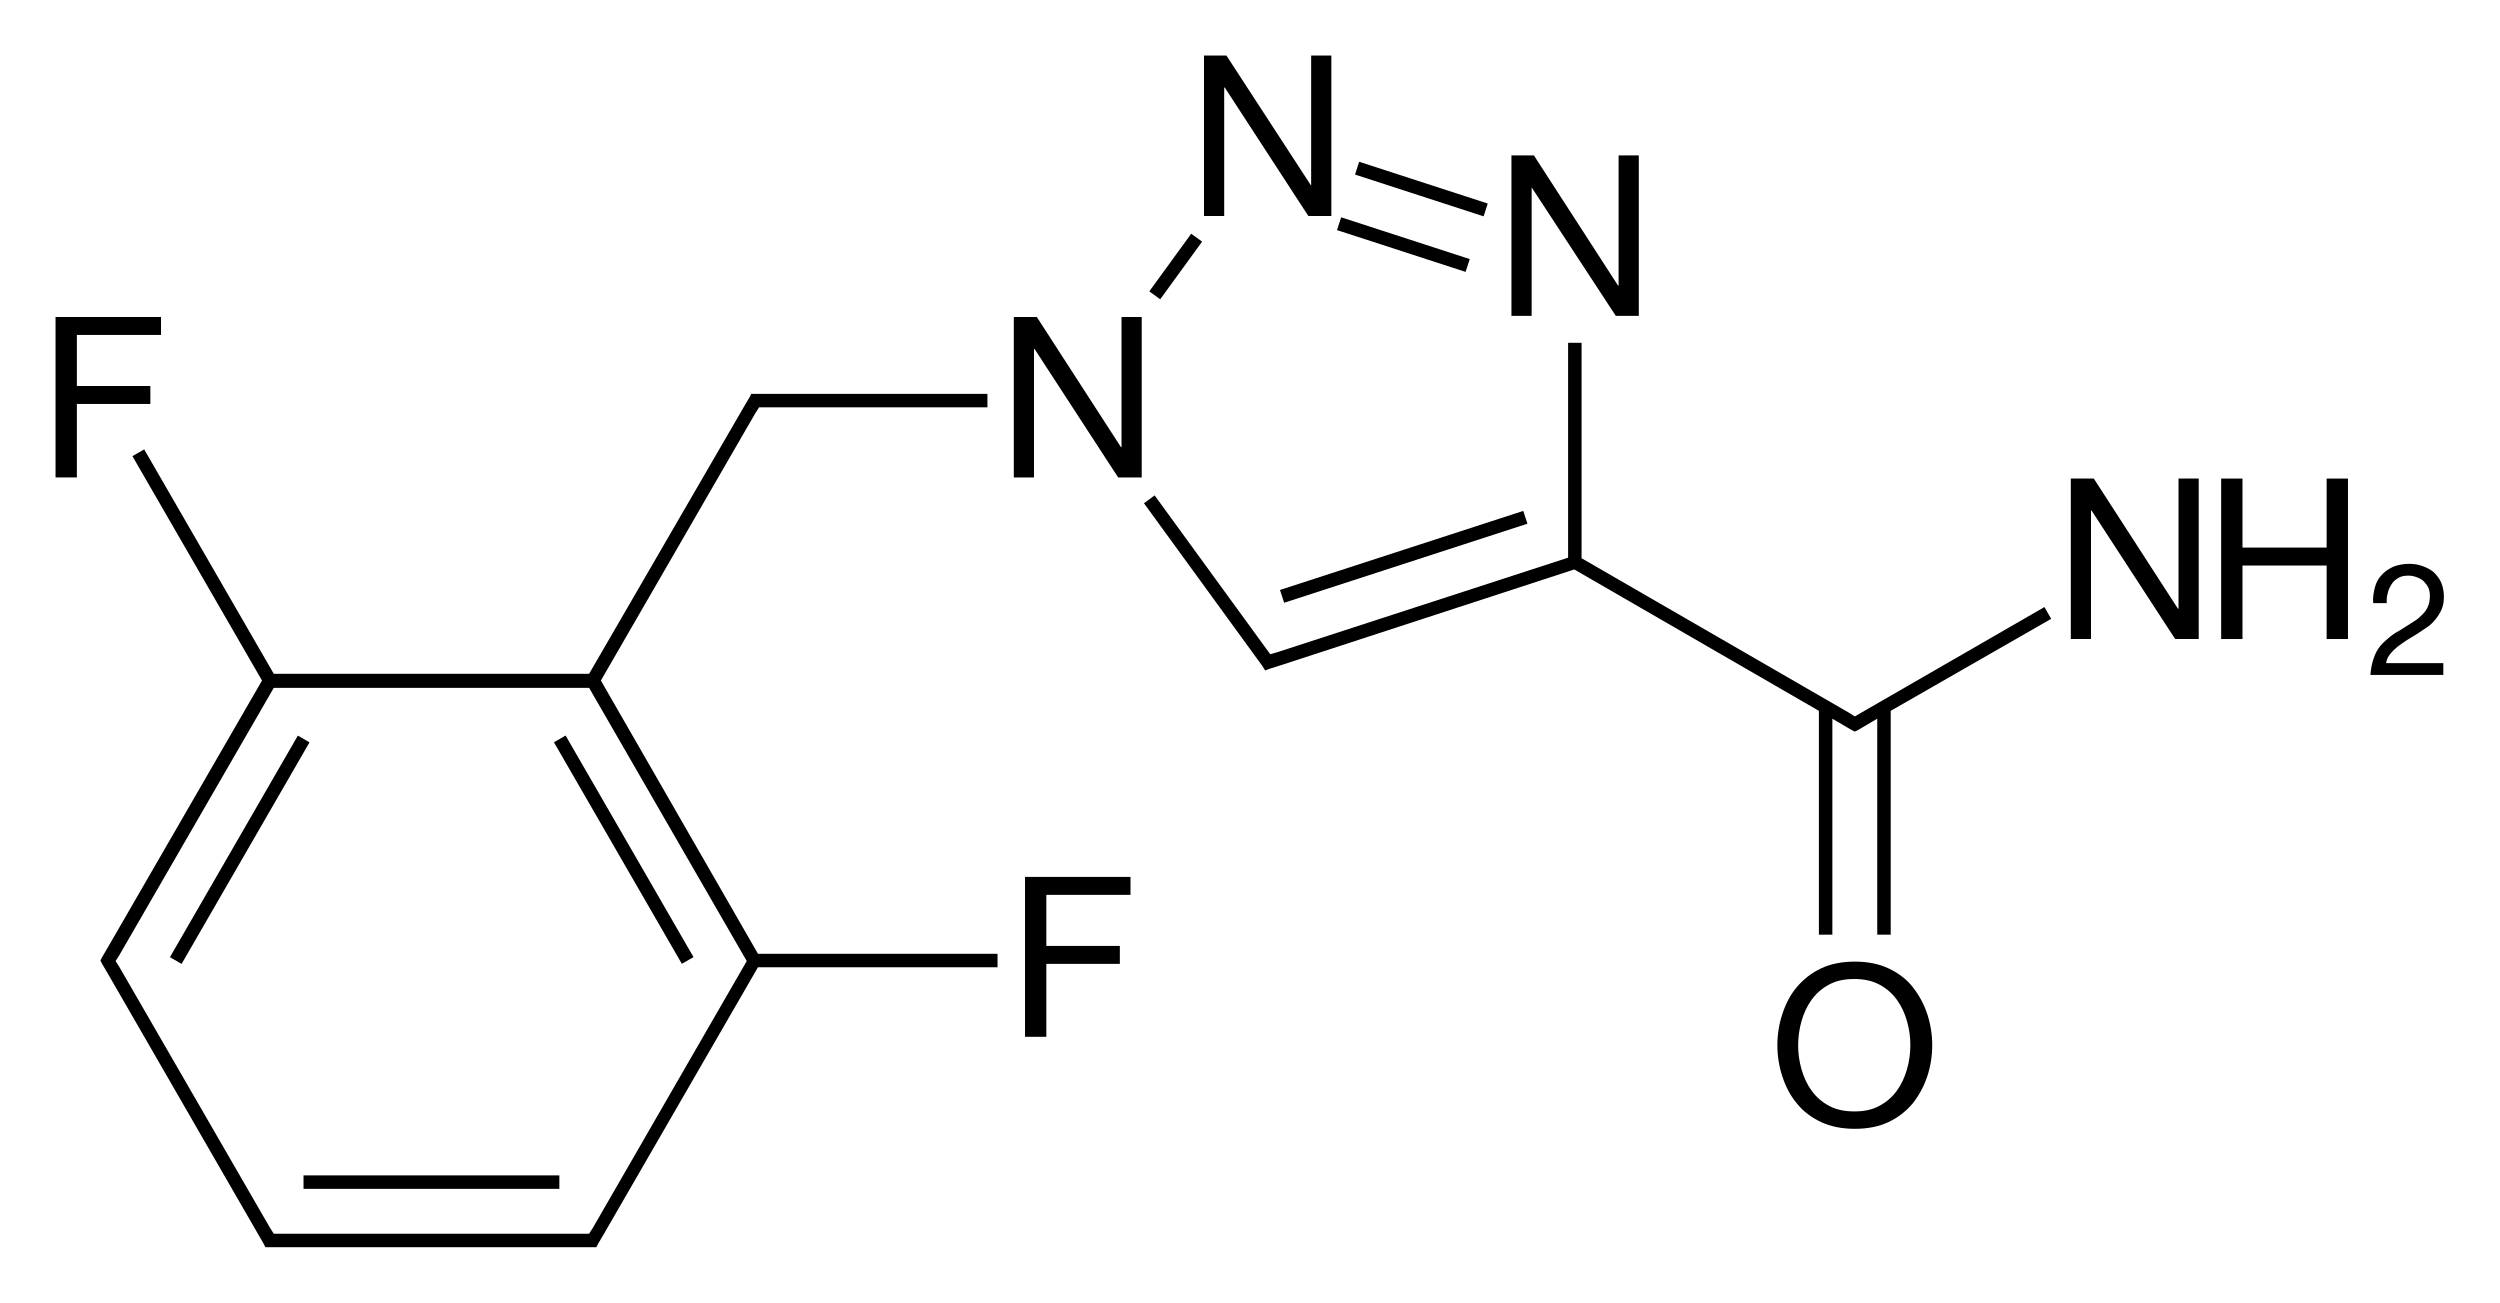 <?xml version="1.0" encoding="utf-8"?>
<!-- Generator: Adobe Illustrator 18.0.0, SVG Export Plug-In . SVG Version: 6.00 Build 0)  -->
<!DOCTYPE svg PUBLIC "-//W3C//DTD SVG 1.1//EN" "http://www.w3.org/Graphics/SVG/1.1/DTD/svg11.dtd">
<svg version="1.1" id="Слой_1" xmlns="http://www.w3.org/2000/svg" xmlns:xlink="http://www.w3.org/1999/xlink" x="0px" y="0px"
	 viewBox="0 0 445.6 232.2" enable-background="new 0 0 445.6 232.2" xml:space="preserve">
<g>
	<rect x="241.3" y="32.5" transform="matrix(0.951 0.309 -0.309 0.951 22.826 -76.637)" width="24.1" height="2.4"/>
	<rect x="238.1" y="42.4" transform="matrix(0.951 0.309 -0.309 0.951 25.716 -75.163)" width="24.1" height="2.4"/>
	<rect x="208.3" y="41.2" transform="matrix(0.809 0.588 -0.588 0.809 68.031 -114.153)" width="2.4" height="12.7"/>
	<rect x="227.3" y="98.1" transform="matrix(-0.951 0.309 -0.309 -0.951 518.725 116.403)" width="45.6" height="2.4"/>
	<rect x="19.9" y="150.3" transform="matrix(0.5 -0.866 0.866 0.5 -109.82 112.688)" width="45.6" height="2.4"/>
	<rect x="54.1" y="209.5" width="45.6" height="2.4"/>
	<path d="M107.1,121.3l27.5-47.6l0.7-1.1h1.3l39.4,0v-2.4h-39.4h-2l-0.7,0l-0.3,0.6l-1,1.7l0,0L105,120.1H48.8l-23.1-40l-2.1,1.2
		l23.1,40l-27.5,47.6l-1,1.7l-0.3,0.6l0.3,0.6l1,1.7l27.8,48.2l0.3,0.6h0.7h2h53.6h2l0.7,0l0.3-0.6l1-1.7l0,0l27.5-47.6h42.7V170
		h-42.7L107.1,121.3z M105.7,121.3L105.7,121.3L105.7,121.3L105.7,121.3z M105.7,218.8l-0.7,1.1h-1.3H50.1h-1.3l-0.7-1.1l-26.8-46.4
		l0,0l-0.7-1.1l0.7-1.1l0,0l27.5-47.6H105l28.1,48.7L105.7,218.8z"/>
	<rect x="88.3" y="150.3" transform="matrix(-0.5 -0.866 0.866 -0.5 35.524 323.41)" width="45.6" height="2.4"/>
	<polygon points="331.8,127 331.8,127 330.6,127.7 329.5,127 329.5,127 281.9,99.5 281.9,61.1 279.5,61.1 279.5,99.4 227.5,116.3 
		226.4,116.6 205.8,88.3 203.9,89.7 225,118.7 225.5,119.5 226.3,119.2 228.2,118.6 280.6,101.5 324.2,126.7 324.2,166.6 
		326.6,166.6 326.6,128.1 330,130.1 330.6,130.4 331.2,130.1 334.6,128.1 334.6,166.6 337,166.6 337,126.7 365.6,110.3 364.4,108.2 
			"/>
	<polygon points="273,33.4 273,33.4 288,56.3 292.1,56.3 292.1,27.7 288.5,27.7 288.5,50.9 288.4,50.9 273.4,27.7 269.4,27.7 
		269.4,56.3 273,56.3 	"/>
	<polygon points="218.2,15.6 218.3,15.6 233.2,38.5 237.3,38.5 237.3,9.9 233.7,9.9 233.7,33.1 233.7,33.1 218.6,9.9 214.6,9.9 
		214.6,38.5 218.2,38.5 	"/>
	<polygon points="199.9,79.7 199.8,79.7 184.8,56.5 180.7,56.5 180.7,85.1 184.3,85.1 184.3,62.2 184.4,62.2 199.3,85.1 203.5,85.1 
		203.5,56.5 199.9,56.5 	"/>
	<polygon points="26.8,68.8 13.7,68.8 13.7,59.7 28.7,59.7 28.7,56.5 9.9,56.5 9.9,85.1 13.7,85.1 13.7,72 26.8,72 	"/>
	<polygon points="182.7,184.8 186.5,184.8 186.5,171.8 199.6,171.8 199.6,168.6 186.5,168.6 186.5,159.5 201.5,159.5 201.5,156.3 
		182.7,156.3 	"/>
	<polygon points="388.3,108.5 388.2,108.5 373.2,85.3 369.1,85.3 369.1,113.9 372.7,113.9 372.7,91 372.8,91 387.7,113.9 
		391.9,113.9 391.9,85.3 388.3,85.3 	"/>
	<polygon points="414.7,97.6 399.7,97.6 399.7,85.3 395.9,85.3 395.9,113.9 399.7,113.9 399.7,100.8 414.7,100.8 414.7,113.9 
		418.5,113.9 418.5,85.3 414.7,85.3 	"/>
	<path d="M426,116.6c0.4-0.5,0.8-0.9,1.3-1.3s1.1-0.8,1.7-1.2c0.6-0.4,1.2-0.7,1.8-1.1c0.6-0.4,1.2-0.8,1.8-1.2
		c0.6-0.4,1.1-0.9,1.5-1.4c0.4-0.5,0.8-1.1,1.1-1.8c0.3-0.7,0.4-1.4,0.4-2.3c0-0.9-0.2-1.8-0.5-2.5c-0.3-0.7-0.8-1.3-1.3-1.8
		c-0.6-0.5-1.2-0.8-2-1.1c-0.8-0.3-1.6-0.4-2.4-0.4c-1,0-2,0.2-2.8,0.5c-0.8,0.4-1.5,0.8-2.1,1.5c-0.6,0.6-1,1.4-1.2,2.2
		s-0.4,1.8-0.3,2.8h2.4c0-0.6,0-1.2,0.2-1.8c0.1-0.6,0.4-1.1,0.7-1.6c0.3-0.5,0.7-0.8,1.2-1.1c0.5-0.3,1.1-0.4,1.8-0.4
		c0.5,0,1,0.1,1.5,0.3c0.5,0.2,0.9,0.4,1.2,0.7s0.6,0.7,0.8,1.1c0.2,0.4,0.3,0.9,0.3,1.5c0,0.7-0.1,1.3-0.3,1.8
		c-0.2,0.5-0.5,1-1,1.5c-0.4,0.4-0.9,0.9-1.6,1.3c-0.6,0.4-1.4,0.9-2.2,1.4c-0.7,0.4-1.4,0.8-2,1.3c-0.6,0.5-1.2,1-1.7,1.6
		c-0.5,0.6-0.9,1.3-1.2,2.2c-0.3,0.8-0.5,1.8-0.6,3h13v-2.1h-10.2C425.4,117.6,425.6,117.1,426,116.6z"/>
	<path d="M340.9,175.9c-1.1-1.4-2.6-2.5-4.3-3.3c-1.7-0.8-3.7-1.2-6-1.2s-4.3,0.4-6,1.2c-1.7,0.8-3.1,1.9-4.3,3.3s-2,3-2.6,4.8
		c-0.6,1.8-0.9,3.7-0.9,5.6s0.3,3.8,0.9,5.6c0.6,1.8,1.4,3.4,2.6,4.8c1.1,1.4,2.6,2.5,4.3,3.3s3.7,1.2,6,1.2s4.3-0.4,6-1.2
		c1.7-0.8,3.1-1.9,4.3-3.3c1.1-1.4,2-3,2.6-4.8c0.6-1.8,0.9-3.7,0.9-5.6s-0.3-3.8-0.9-5.6C342.9,178.9,342,177.3,340.9,175.9z
		 M339.9,190.6c-0.4,1.4-1,2.7-1.8,3.8c-0.8,1.1-1.8,2-3.1,2.7c-1.3,0.7-2.7,1-4.5,1c-1.7,0-3.2-0.3-4.5-1s-2.3-1.6-3.1-2.7
		c-0.8-1.1-1.4-2.4-1.8-3.8c-0.4-1.4-0.6-2.8-0.6-4.3c0-1.4,0.2-2.9,0.6-4.3c0.4-1.4,1-2.7,1.8-3.8s1.8-2,3.1-2.7
		c1.3-0.7,2.7-1,4.5-1c1.7,0,3.2,0.3,4.5,1c1.3,0.7,2.3,1.6,3.1,2.7c0.8,1.1,1.4,2.4,1.8,3.8s0.6,2.8,0.6,4.3
		C340.5,187.8,340.3,189.2,339.9,190.6z"/>
</g>
</svg>

